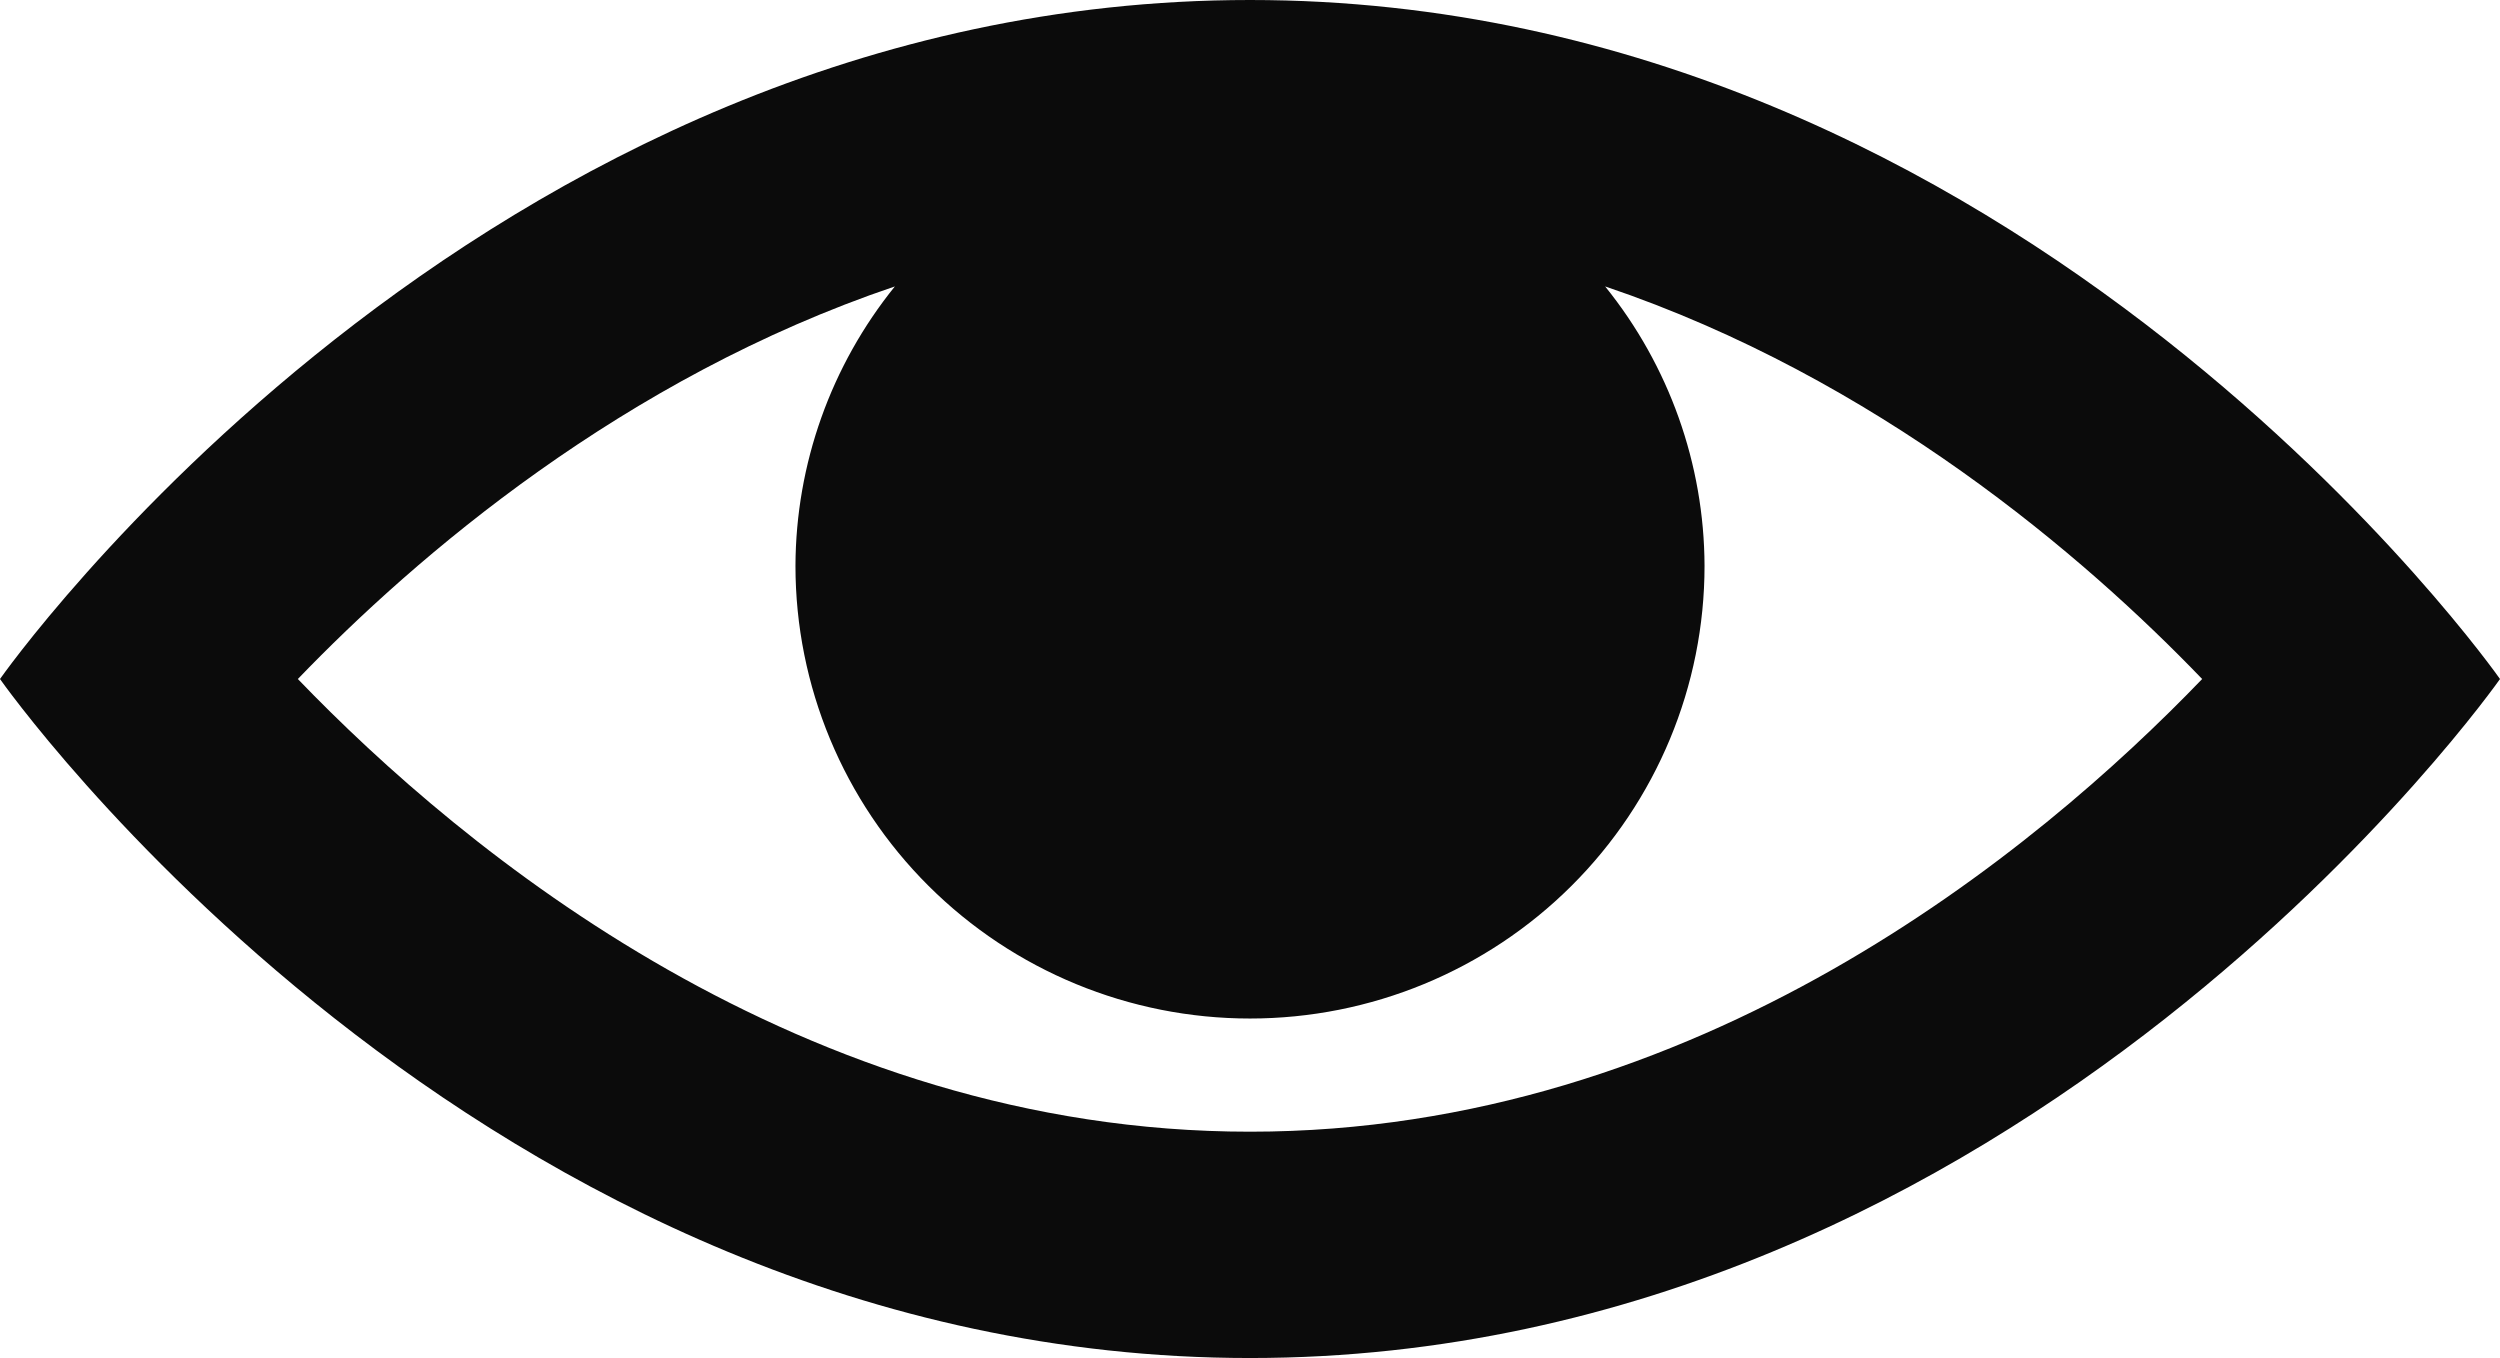 <svg width="81" height="44" viewBox="0 0 81 44" fill="none" xmlns="http://www.w3.org/2000/svg">
<path d="M40.5 0C15.419 0 0 22 0 22C0 22 15.419 44 40.5 44C65.581 44 81 22 81 22C81 22 65.581 0 40.5 0ZM40.5 36.667C25.983 36.667 15 27.559 9.65 22C13.479 18.022 20.187 12.258 28.994 9.28C26.92 11.847 25.784 15.039 25.773 18.333C25.773 22.223 27.324 25.954 30.086 28.704C32.848 31.455 36.594 33 40.5 33C44.406 33 48.152 31.455 50.914 28.704C53.676 25.954 55.227 22.223 55.227 18.333C55.216 15.039 54.08 11.847 52.006 9.28C60.816 12.258 67.528 18.025 71.35 22C65.993 27.566 55.014 36.667 40.5 36.667Z" fill="#0B0B0B"/>
</svg>
